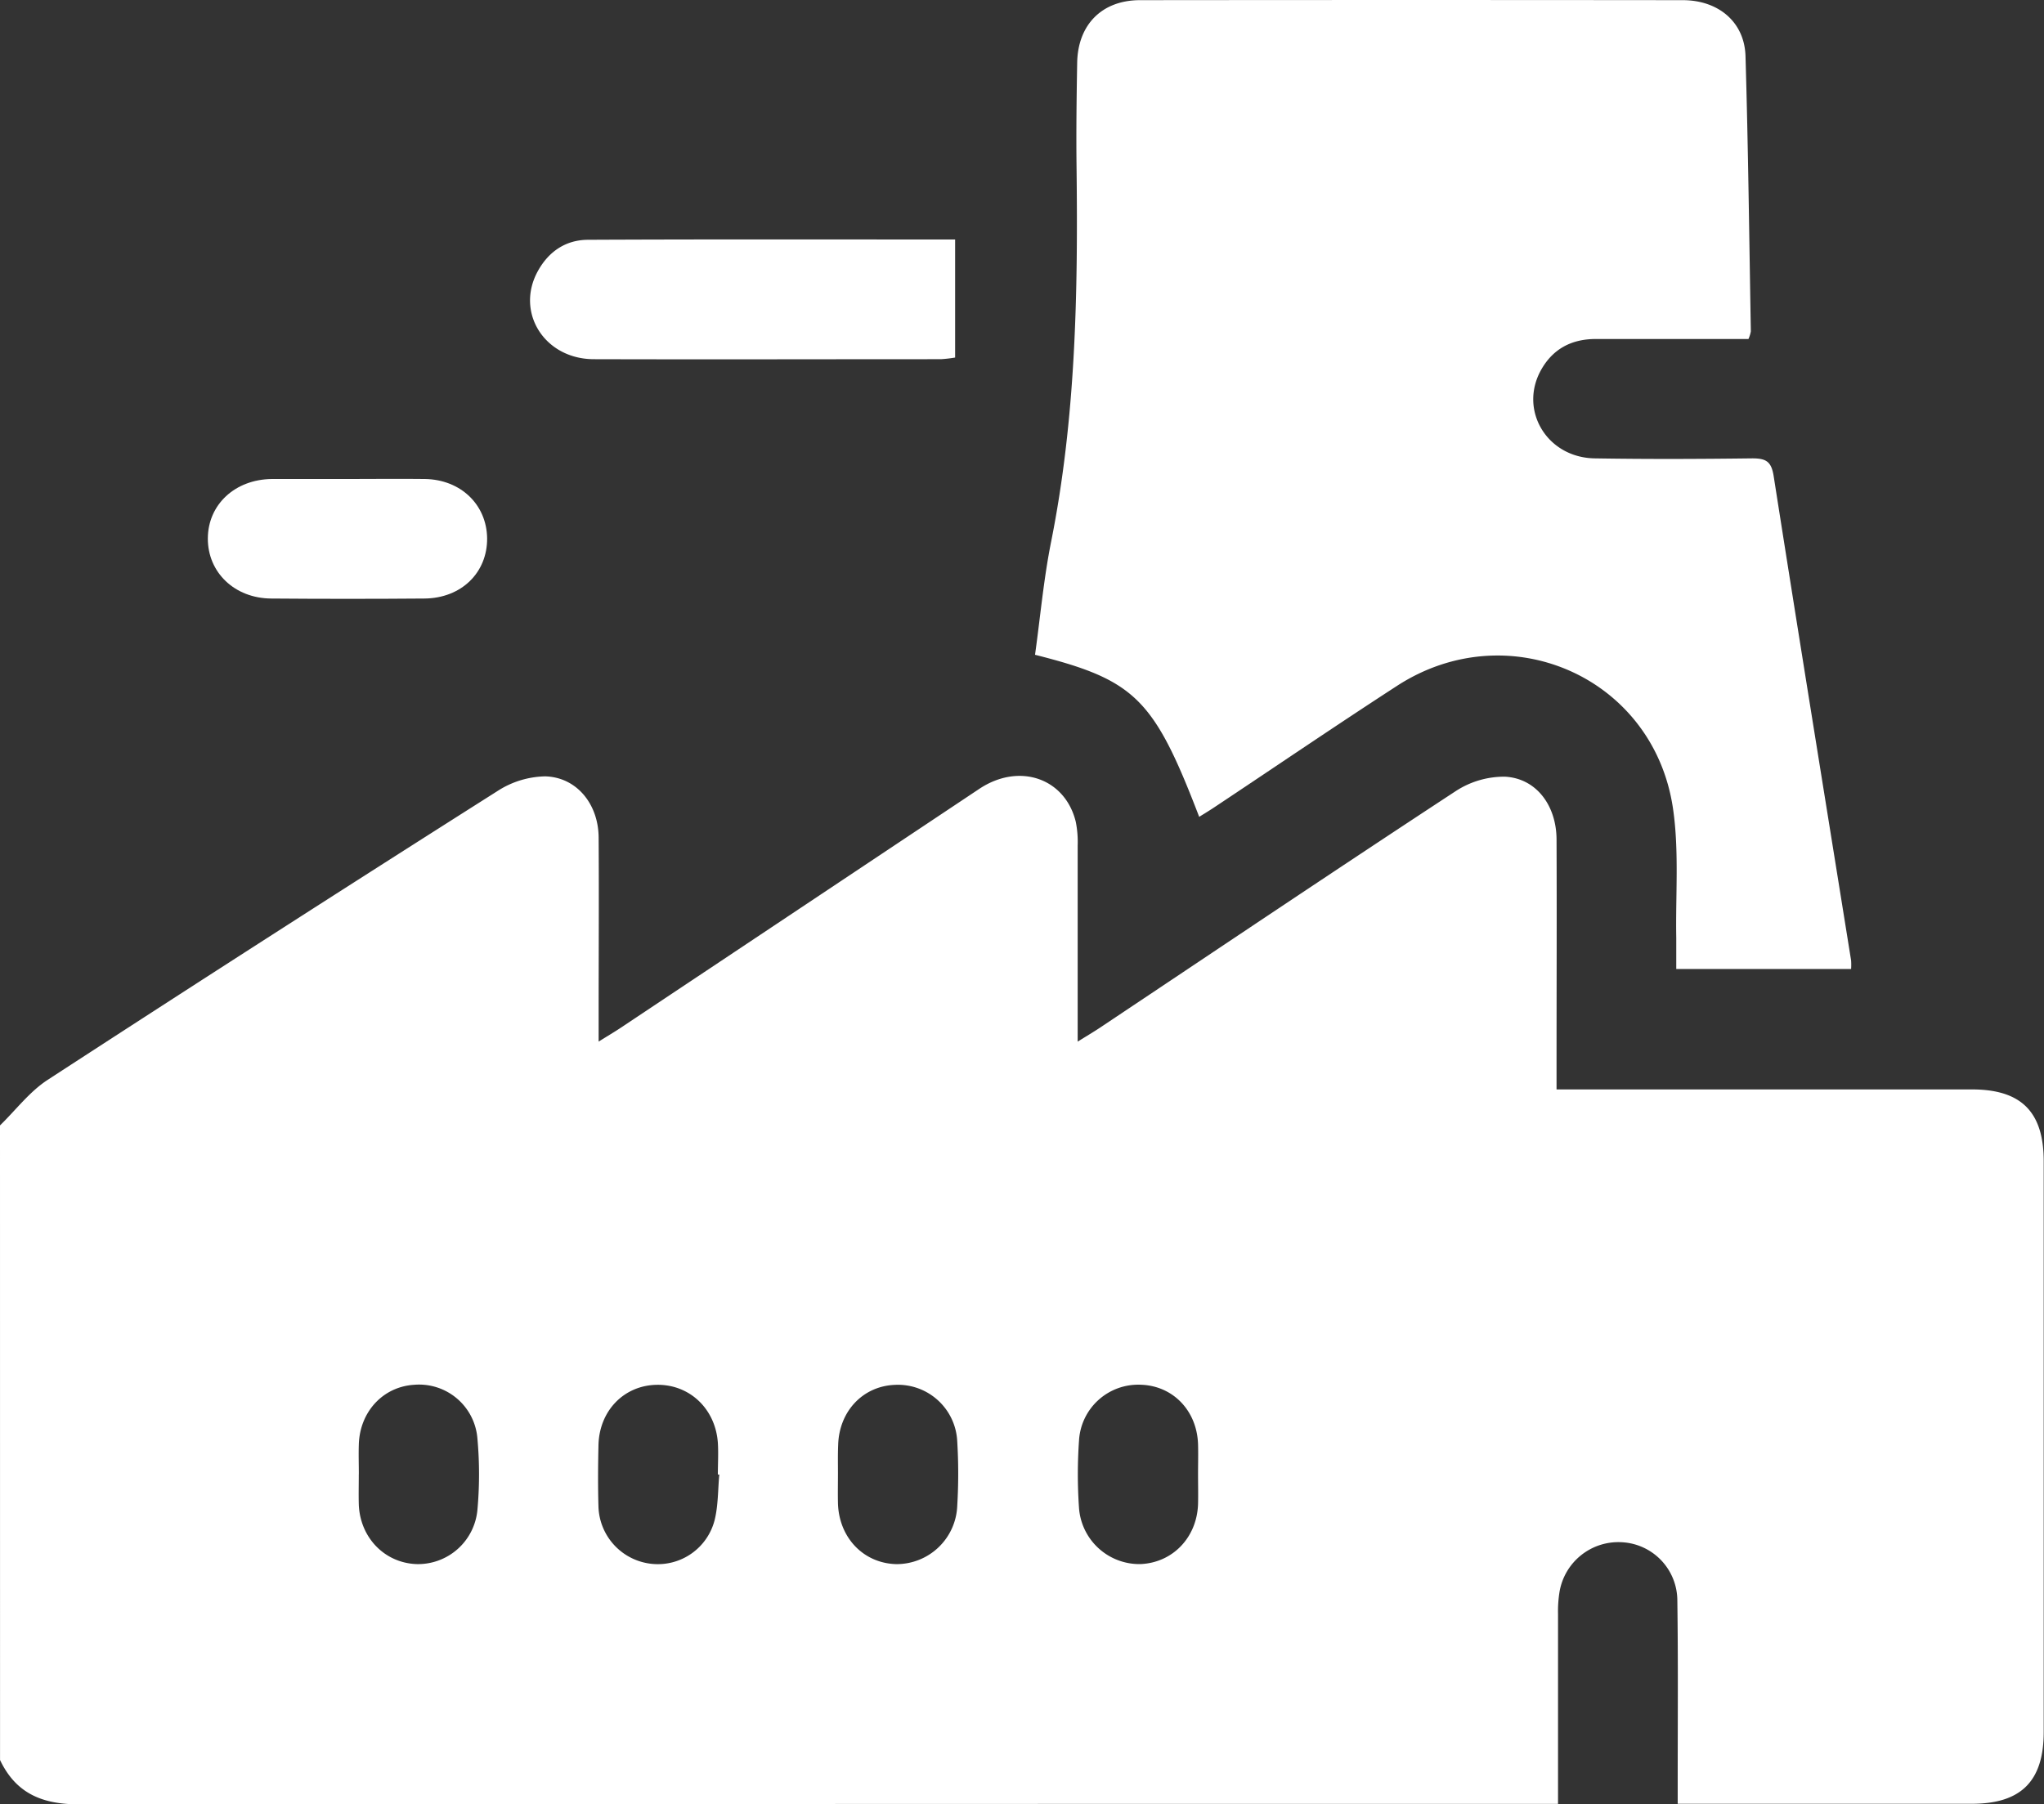 <?xml version="1.0" encoding="UTF-8"?> <svg xmlns="http://www.w3.org/2000/svg" id="Layer_1" data-name="Layer 1" viewBox="0 0 498.03 439.74"><rect x="0" y="0" width="498.03" height="439.74" fill="#333333" stroke="none"/><path d="M.57,304.54c3.85-3.74,7.2-8.23,11.61-11.1q54.59-35.51,109.57-70.37a22.11,22.11,0,0,1,11.68-3.6c7.67.22,12.94,6.76,13,14.87.1,14.59,0,29.18,0,43.77v6c2.24-1.4,3.86-2.35,5.42-3.39q43.67-29.1,87.34-58.21c9.72-6.46,20.88-2.6,23.49,8a24.81,24.81,0,0,1,.47,5.79q0,21.15,0,42.3v5.52c2.24-1.4,3.86-2.35,5.42-3.39,28.83-19.24,57.59-38.58,86.58-57.59a21.6,21.6,0,0,1,12.11-3.59c7.63.4,12.53,7,12.57,15.27.08,18.31,0,36.63,0,54.95v6h5.43q47.91,0,95.8,0c12,0,17.47,5.47,17.47,17.52V452.35c0,12-5.5,17.51-17.5,17.52H409.35v-5.39c0-14.75.12-29.5-.09-44.25a14.25,14.25,0,0,0-13.43-14.1,14.54,14.54,0,0,0-15.28,12.12,29.56,29.56,0,0,0-.36,5.32q0,19.69,0,39.39v6.93h-5q-177.73,0-355.46.11c-8.91,0-15.3-2.69-19.15-10.8Zm87.42,85c0,2.43-.06,4.87,0,7.29.26,8.1,6.23,14.3,14,14.62a14.53,14.53,0,0,0,14.9-13.16,96.28,96.28,0,0,0,0-17.48,14.26,14.26,0,0,0-15.37-13.06c-7.58.45-13.26,6.52-13.52,14.5C87.92,384.67,88,387.1,88,389.53Zm87.84.09-.35,0c0-2.58.16-5.18,0-7.75-.6-8.32-6.93-14.26-14.91-14.12s-14,6.33-14.18,14.74c-.11,5-.15,10,0,15a14.47,14.47,0,0,0,13.06,13.9,14.28,14.28,0,0,0,15.26-10.74C175.58,397.08,175.49,393.3,175.83,389.62Zm28.91-.38h0c0,2.43-.05,4.86,0,7.29.21,8.44,6.19,14.7,14.18,14.92a14.79,14.79,0,0,0,14.89-14.28,130.12,130.12,0,0,0,0-15.55,14.47,14.47,0,0,0-15.19-13.86c-7.8.3-13.6,6.43-13.83,14.67C204.69,384.7,204.74,387,204.74,389.24Zm87.74.28h0c0-2.43.07-4.87,0-7.3-.27-8.21-6.16-14.28-14-14.49a14.44,14.44,0,0,0-15,13.57,118.29,118.29,0,0,0,0,16.52,14.75,14.75,0,0,0,15,13.62c7.83-.34,13.73-6.49,14-14.63C292.54,394.38,292.48,392,292.48,389.52Z" transform="translate(-0.57 -30.26)" style="fill:#fff"></path><path d="M292.76,229.34c-11.07-28.86-15.59-33.34-40-39.5,1.28-9.16,2.1-18.47,3.93-27.59,6-30.07,6.55-60.47,6.19-90.95-.11-8.59,0-17.18.15-25.77.17-9.29,6.06-15.22,15.29-15.23q66.12-.07,132.25,0c8.72,0,15.06,5.35,15.3,13.64.66,22.36.91,44.72,1.3,67.08a7.85,7.85,0,0,1-.58,1.86c-12.35,0-24.78,0-37.21,0-5.84,0-10.38,2.36-13.27,7.45-5.56,9.81,1.33,21.45,13,21.64,12.8.21,25.61.16,38.41,0,3.38,0,4.66.76,5.22,4.37,6.16,39.35,12.55,78.66,18.86,118a15.7,15.7,0,0,1,0,2.08H409c0-2.57,0-5.09,0-7.61-.19-10.52.72-21.2-.8-31.53-4.72-32.05-40.09-47.52-67.28-29.84C326,207.12,311.29,217.14,296.46,227,295.26,227.81,294,228.55,292.76,229.34Z" transform="translate(-0.57 -30.26)" style="fill:#fff"></path><path d="M233.29,88.63V117.4a32.79,32.79,0,0,1-3.47.4c-28.17,0-56.35.08-84.53,0-12.06,0-19.22-11.44-13.66-21.49,2.64-4.78,6.81-7.58,12.18-7.61C173.44,88.56,203.06,88.63,233.29,88.63Z" transform="translate(-0.57 -30.26)" style="fill:#fff"></path><path d="M85.69,147c6.15,0,12.29-.08,18.44,0,8.71.15,15,6.24,15.13,14.4.09,8.41-6.28,14.66-15.27,14.73q-18.67.15-37.35,0c-8.92-.06-15.46-6.37-15.43-14.64S57.83,147.11,66.77,147C73.08,147,79.39,147,85.69,147Z" transform="translate(-0.57 -30.26)" style="fill:#fff"></path></svg> 